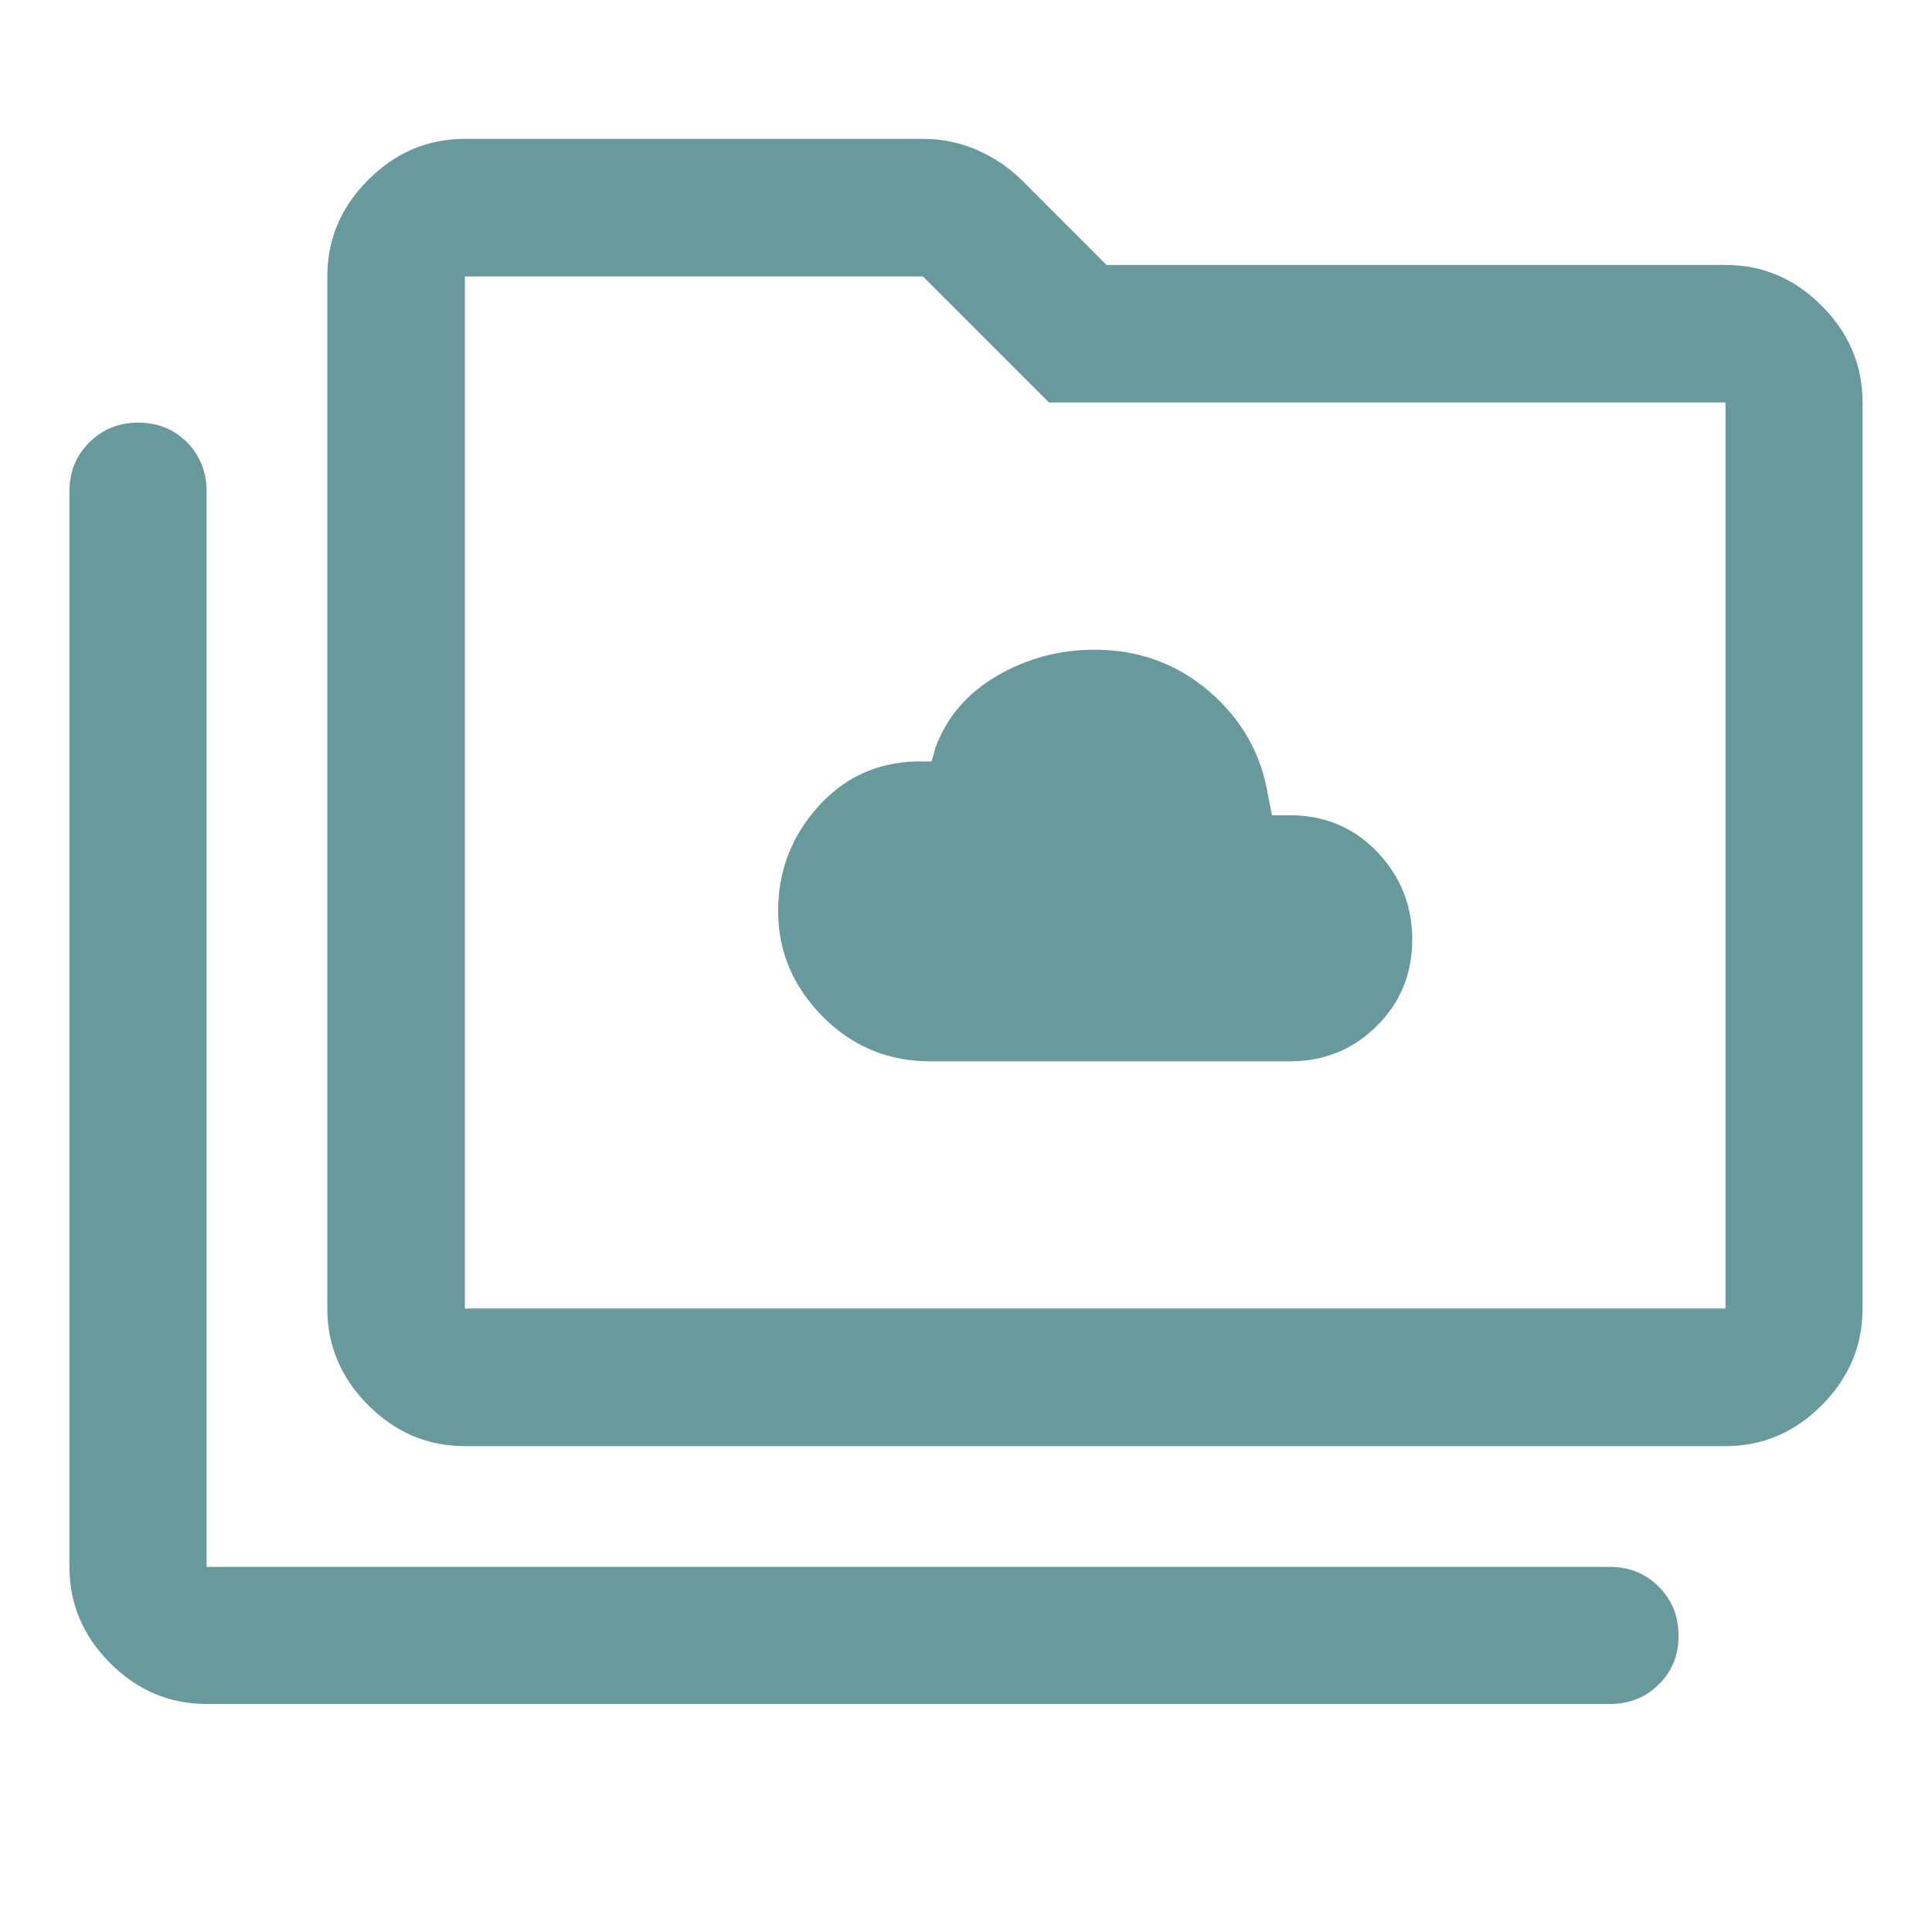 <svg width="48" height="48" viewBox="0 0 48 48" fill="none" xmlns="http://www.w3.org/2000/svg">
<path d="M23.119 26.369H32.044C32.894 26.369 33.614 26.077 34.203 25.494C34.792 24.911 35.087 24.194 35.087 23.343C35.087 22.515 34.808 21.802 34.251 21.202C33.694 20.603 33.002 20.288 32.175 20.256H31.603L31.503 19.756C31.335 18.73 30.849 17.872 30.045 17.18C29.24 16.488 28.29 16.142 27.195 16.142C26.326 16.142 25.521 16.356 24.78 16.786C24.038 17.215 23.526 17.809 23.244 18.568L23.144 18.918H22.744C21.764 18.949 20.951 19.332 20.303 20.066C19.655 20.8 19.332 21.655 19.332 22.632C19.332 23.632 19.699 24.505 20.434 25.251C21.169 25.996 22.064 26.369 23.119 26.369ZM5.132 42.335C4.212 42.335 3.414 41.997 2.739 41.322C2.063 40.646 1.725 39.848 1.725 38.929V12.204C1.725 11.723 1.89 11.319 2.219 10.991C2.548 10.664 2.954 10.5 3.437 10.5C3.92 10.5 4.324 10.664 4.647 10.991C4.97 11.319 5.132 11.723 5.132 12.204V38.929H40C40.481 38.929 40.885 39.093 41.212 39.422C41.54 39.751 41.704 40.157 41.704 40.641C41.704 41.124 41.54 41.527 41.212 41.85C40.885 42.173 40.481 42.335 40 42.335H5.132ZM11.55 35.929C10.627 35.929 9.826 35.59 9.149 34.912C8.471 34.234 8.132 33.433 8.132 32.51V6.869C8.132 5.945 8.471 5.145 9.149 4.467C9.826 3.789 10.627 3.45 11.55 3.45H22.942C23.41 3.45 23.857 3.544 24.282 3.73C24.706 3.917 25.077 4.169 25.395 4.486L27.49 6.582H42.869C43.789 6.582 44.586 6.921 45.262 7.599C45.937 8.276 46.275 9.077 46.275 10V32.51C46.275 33.433 45.937 34.234 45.262 34.912C44.586 35.59 43.789 35.929 42.869 35.929H11.55ZM11.55 32.51H42.869V10H26.061L22.93 6.869H11.55V32.51Z" fill="#68999D"/>
</svg>
